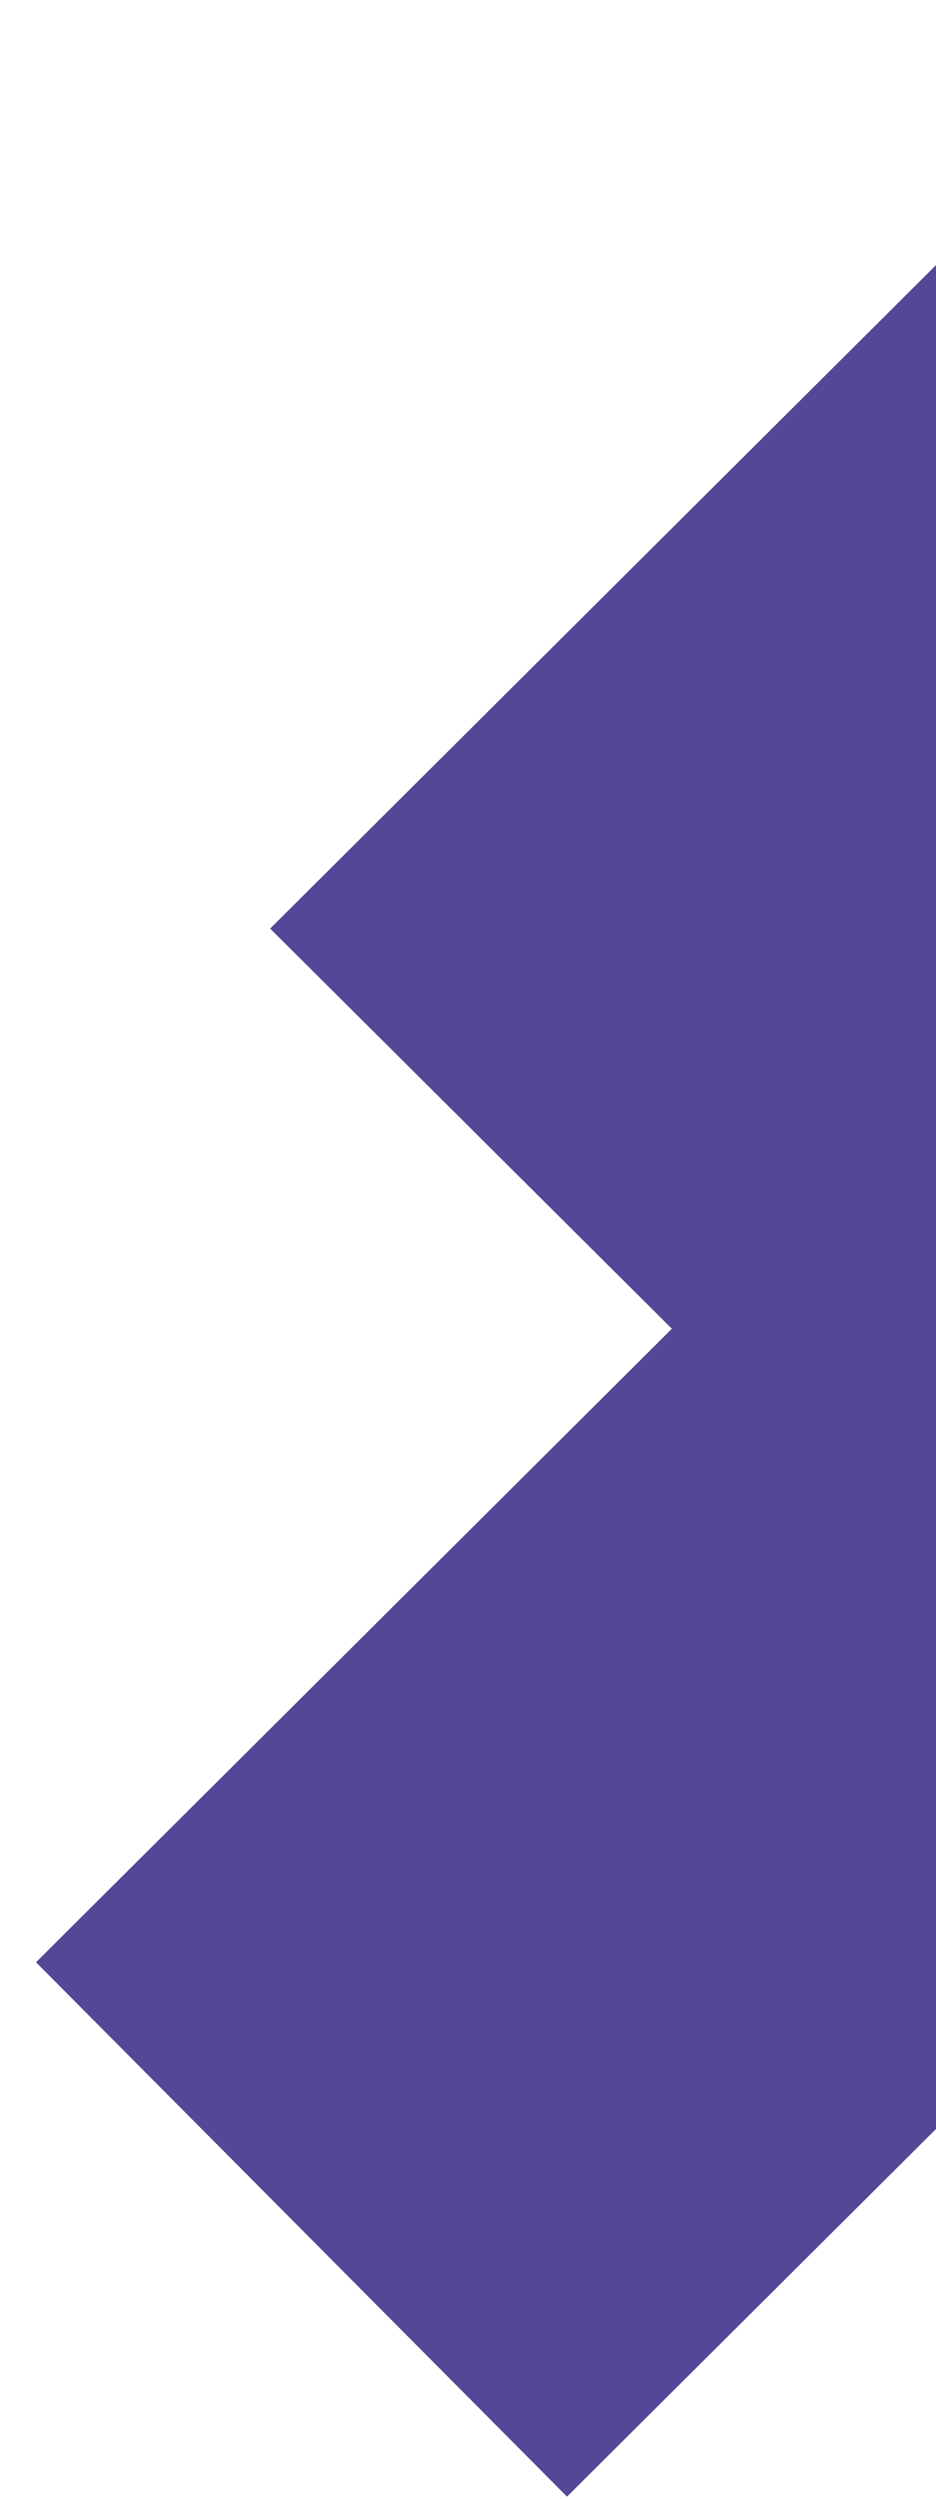 <svg width="260" height="694" viewBox="0 0 260 694" fill="none" xmlns="http://www.w3.org/2000/svg">
<path d="M10 544.718L186.629 368.856L75.04 257.772L323.872 10L583.705 268.705L157.505 693.055" fill="#554697"/>
</svg>
